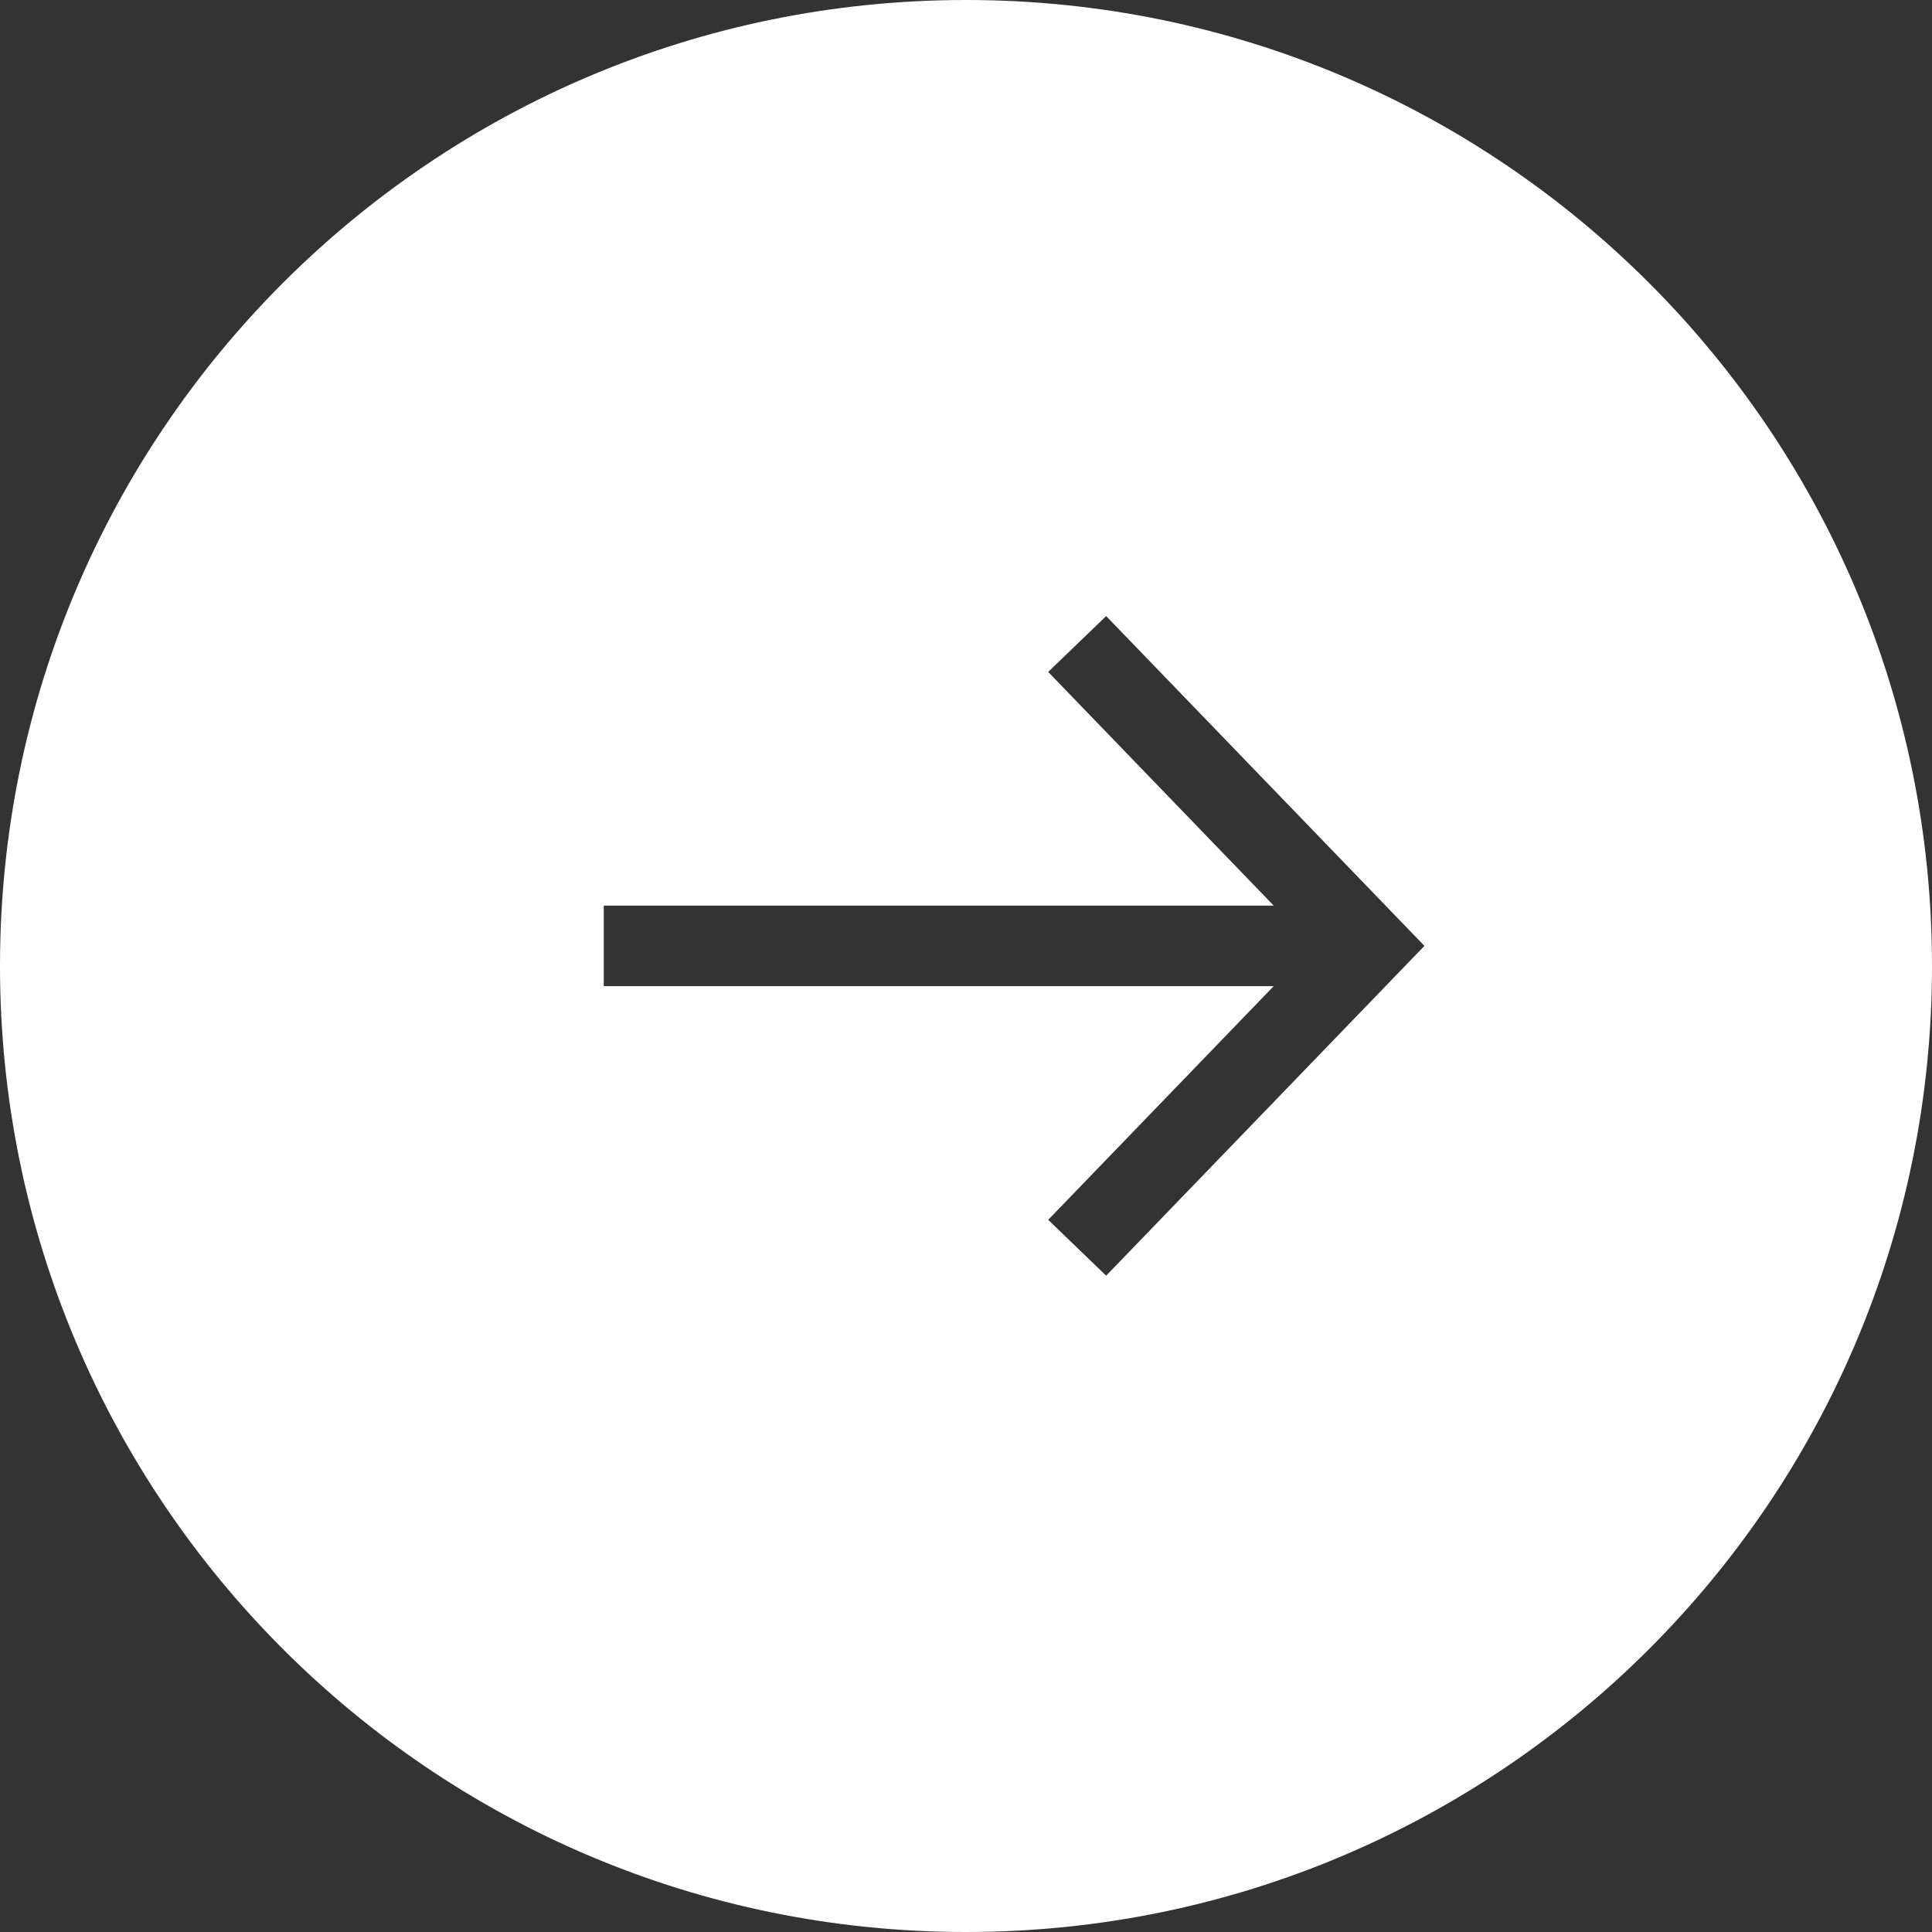 <svg width="48" height="48" viewBox="0 0 48 48" fill="none" xmlns="http://www.w3.org/2000/svg">
<rect x="0" y="0" width="48" height="48" fill="#333333" stroke="none"/>
<path fill-rule="evenodd" clip-rule="evenodd" d="M24 0C10.745 0 0 10.745 0 24C0 37.255 10.745 48 24 48C37.255 48 48 37.255 48 24C48 10.745 37.255 0 24 0ZM34.72 24.194L35.39 23.5L34.72 22.806L27.482 15.306L26.042 16.694L31.645 22.5H15V24.5H31.645L26.042 30.306L27.482 31.694L34.72 24.194Z" fill="url(#paint0_linear_402_3)"/>
<defs>
<linearGradient id="paint0_linear_402_3" x1="24" y1="0" x2="24" y2="48" gradientUnits="userSpaceOnUse">
<stop stop-color="#fff"/>
<stop offset="1" stop-color="#fff"/>
</linearGradient>
</defs>
</svg>
